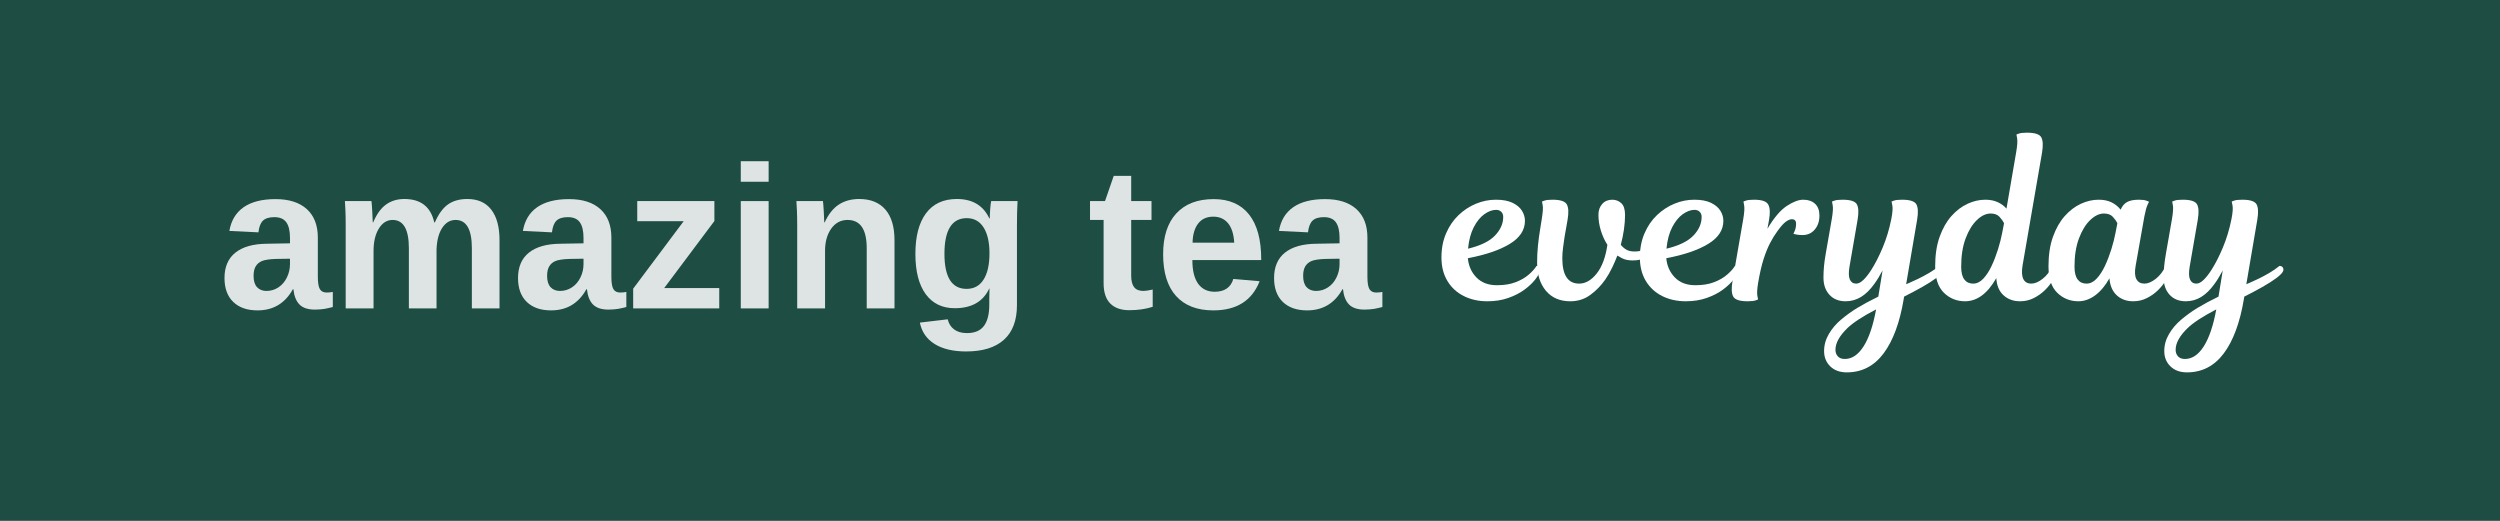 <svg version="1.0" preserveAspectRatio="xMidYMid meet" height="400" viewBox="0 0 1440 300" zoomAndPan="magnify" width="1920" xmlns:xlink="http://www.w3.org/1999/xlink" xmlns="http://www.w3.org/2000/svg"><defs><filter id="2be0af9d73" height="100%" width="100%" y="0%" x="0%"><feColorMatrix color-interpolation-filters="sRGB" values="0 0 0 0 1 0 0 0 0 1 0 0 0 0 1 0 0 0 1 0"></feColorMatrix></filter><g></g><mask id="172f9c7945"><g filter="url(#2be0af9d73)"><rect fill-opacity="0.85" height="360" y="-30" fill="#000000" width="1728" x="-144"></rect></g></mask><clipPath id="9595426cd3"><path clip-rule="nonzero" d="M 0.762 0.281 L 673 0.281 L 673 131.801 L 0.762 131.801 Z M 0.762 0.281"></path></clipPath><clipPath id="c747ca3e9f"><path clip-rule="nonzero" d="M 402 43 L 462 43 L 462 131.801 L 402 131.801 Z M 402 43"></path></clipPath><clipPath id="a4b2049160"><rect height="132" y="0" width="673" x="0"></rect></clipPath><clipPath id="e8e83688a7"><rect height="132" y="0" width="673" x="0"></rect></clipPath><clipPath id="80e8f30a53"><rect height="166" y="0" width="489" x="0"></rect></clipPath></defs><rect fill-opacity="1" height="360" y="-30" fill="#ffffff" width="1728" x="-144"></rect><rect fill-opacity="1" height="360" y="-30" fill="#1d4d43" width="1728" x="-144"></rect><g mask="url(#172f9c7945)"><g transform="matrix(1, 0, 0, 1, 125, 71)"><g clip-path="url(#e8e83688a7)"><g clip-path="url(#9595426cd3)"><g transform="matrix(1, 0, 0, 1, 0, 0)"><g clip-path="url(#a4b2049160)"><g fill-opacity="1" fill="#ffffff"><g transform="translate(0.886, 106.641)"><g><path d="M 22.453 1.141 C 16.473 1.141 11.805 -0.484 8.453 -3.734 C 5.098 -6.992 3.422 -11.578 3.422 -17.484 C 3.422 -23.879 5.504 -28.754 9.672 -32.109 C 13.848 -35.461 19.898 -37.176 27.828 -37.25 L 41.141 -37.484 L 41.141 -40.625 C 41.141 -44.656 40.43 -47.648 39.016 -49.609 C 37.609 -51.578 35.305 -52.562 32.109 -52.562 C 29.141 -52.562 26.957 -51.883 25.562 -50.531 C 24.176 -49.176 23.312 -46.938 22.969 -43.812 L 6.234 -44.625 C 7.254 -50.633 10 -55.191 14.469 -58.297 C 18.945 -61.398 25.055 -62.953 32.797 -62.953 C 40.598 -62.953 46.613 -61.031 50.844 -57.188 C 55.07 -53.344 57.188 -47.879 57.188 -40.797 L 57.188 -18.281 C 57.188 -14.812 57.578 -12.422 58.359 -11.109 C 59.141 -9.797 60.441 -9.141 62.266 -9.141 C 63.484 -9.141 64.664 -9.254 65.812 -9.484 L 65.812 -0.797 C 64.863 -0.566 64.004 -0.359 63.234 -0.172 C 62.473 0.016 61.711 0.164 60.953 0.281 C 60.191 0.395 59.383 0.488 58.531 0.562 C 57.676 0.645 56.676 0.688 55.531 0.688 C 51.488 0.688 48.504 -0.301 46.578 -2.281 C 44.66 -4.258 43.508 -7.176 43.125 -11.031 L 42.797 -11.031 C 38.297 -2.914 31.516 1.141 22.453 1.141 Z M 41.141 -28.625 L 32.906 -28.5 C 29.176 -28.352 26.531 -27.945 24.969 -27.281 C 23.406 -26.613 22.211 -25.594 21.391 -24.219 C 20.578 -22.852 20.172 -21.023 20.172 -18.734 C 20.172 -15.805 20.844 -13.629 22.188 -12.203 C 23.539 -10.773 25.344 -10.062 27.594 -10.062 C 30.102 -10.062 32.395 -10.742 34.469 -12.109 C 36.551 -13.484 38.18 -15.379 39.359 -17.797 C 40.547 -20.211 41.141 -22.773 41.141 -25.484 Z M 41.141 -28.625"></path></g></g></g><g fill-opacity="1" fill="#ffffff"><g transform="translate(65.945, 106.641)"><g><path d="M 44.562 0 L 44.562 -34.672 C 44.562 -45.523 41.438 -50.953 35.188 -50.953 C 31.945 -50.953 29.305 -49.297 27.266 -45.984 C 25.234 -42.672 24.219 -38.391 24.219 -33.141 L 24.219 0 L 8.172 0 L 8.172 -47.984 C 8.172 -51.297 8.125 -54.008 8.031 -56.125 C 7.938 -58.238 7.832 -60.133 7.719 -61.812 L 23.016 -61.812 C 23.129 -61.094 23.281 -59.16 23.469 -56.016 C 23.664 -52.867 23.766 -50.707 23.766 -49.531 L 24 -49.531 C 25.977 -54.25 28.441 -57.676 31.391 -59.812 C 34.336 -61.945 37.867 -63.016 41.984 -63.016 C 51.43 -63.016 57.164 -58.52 59.188 -49.531 L 59.531 -49.531 C 61.625 -54.332 64.133 -57.781 67.062 -59.875 C 70 -61.969 73.734 -63.016 78.266 -63.016 C 84.285 -63.016 88.875 -60.969 92.031 -56.875 C 95.195 -52.781 96.781 -46.906 96.781 -39.25 L 96.781 0 L 80.844 0 L 80.844 -34.672 C 80.844 -45.523 77.719 -50.953 71.469 -50.953 C 68.344 -50.953 65.781 -49.438 63.781 -46.406 C 61.781 -43.383 60.688 -39.207 60.5 -33.875 L 60.5 0 Z M 44.562 0"></path></g></g></g><g fill-opacity="1" fill="#ffffff"><g transform="translate(169.961, 106.641)"><g><path d="M 22.453 1.141 C 16.473 1.141 11.805 -0.484 8.453 -3.734 C 5.098 -6.992 3.422 -11.578 3.422 -17.484 C 3.422 -23.879 5.504 -28.754 9.672 -32.109 C 13.848 -35.461 19.898 -37.176 27.828 -37.25 L 41.141 -37.484 L 41.141 -40.625 C 41.141 -44.656 40.43 -47.648 39.016 -49.609 C 37.609 -51.578 35.305 -52.562 32.109 -52.562 C 29.141 -52.562 26.957 -51.883 25.562 -50.531 C 24.176 -49.176 23.312 -46.938 22.969 -43.812 L 6.234 -44.625 C 7.254 -50.633 10 -55.191 14.469 -58.297 C 18.945 -61.398 25.055 -62.953 32.797 -62.953 C 40.598 -62.953 46.613 -61.031 50.844 -57.188 C 55.07 -53.344 57.188 -47.879 57.188 -40.797 L 57.188 -18.281 C 57.188 -14.812 57.578 -12.422 58.359 -11.109 C 59.141 -9.797 60.441 -9.141 62.266 -9.141 C 63.484 -9.141 64.664 -9.254 65.812 -9.484 L 65.812 -0.797 C 64.863 -0.566 64.004 -0.359 63.234 -0.172 C 62.473 0.016 61.711 0.164 60.953 0.281 C 60.191 0.395 59.383 0.488 58.531 0.562 C 57.676 0.645 56.676 0.688 55.531 0.688 C 51.488 0.688 48.504 -0.301 46.578 -2.281 C 44.66 -4.258 43.508 -7.176 43.125 -11.031 L 42.797 -11.031 C 38.297 -2.914 31.516 1.141 22.453 1.141 Z M 41.141 -28.625 L 32.906 -28.5 C 29.176 -28.352 26.531 -27.945 24.969 -27.281 C 23.406 -26.613 22.211 -25.594 21.391 -24.219 C 20.578 -22.852 20.172 -21.023 20.172 -18.734 C 20.172 -15.805 20.844 -13.629 22.188 -12.203 C 23.539 -10.773 25.344 -10.062 27.594 -10.062 C 30.102 -10.062 32.395 -10.742 34.469 -12.109 C 36.551 -13.484 38.18 -15.379 39.359 -17.797 C 40.547 -20.211 41.141 -22.773 41.141 -25.484 Z M 41.141 -28.625"></path></g></g></g><g fill-opacity="1" fill="#ffffff"><g transform="translate(235.02, 106.641)"><g><path d="M 4.688 0 L 4.688 -11.375 L 33.766 -50.219 L 7.031 -50.219 L 7.031 -61.812 L 51.469 -61.812 L 51.469 -50.328 L 22.562 -11.719 L 54.266 -11.719 L 54.266 0 Z M 4.688 0"></path></g></g></g><g fill-opacity="1" fill="#ffffff"><g transform="translate(293.511, 106.641)"><g><path d="M 8.172 -72.953 L 8.172 -84.781 L 24.219 -84.781 L 24.219 -72.953 Z M 8.172 0 L 8.172 -61.812 L 24.219 -61.812 L 24.219 0 Z M 8.172 0"></path></g></g></g><g fill-opacity="1" fill="#ffffff"><g transform="translate(326.012, 106.641)"><g><path d="M 48.219 0 L 48.219 -34.672 C 48.219 -45.523 44.539 -50.953 37.188 -50.953 C 33.301 -50.953 30.164 -49.285 27.781 -45.953 C 25.406 -42.629 24.219 -38.359 24.219 -33.141 L 24.219 0 L 8.172 0 L 8.172 -47.984 C 8.172 -51.297 8.125 -54.008 8.031 -56.125 C 7.938 -58.238 7.832 -60.133 7.719 -61.812 L 23.016 -61.812 C 23.129 -61.094 23.281 -59.16 23.469 -56.016 C 23.664 -52.867 23.766 -50.707 23.766 -49.531 L 24 -49.531 C 26.164 -54.25 28.883 -57.676 32.156 -59.812 C 35.438 -61.945 39.344 -63.016 43.875 -63.016 C 50.426 -63.016 55.453 -60.992 58.953 -56.953 C 62.461 -52.922 64.219 -47.02 64.219 -39.25 L 64.219 0 Z M 48.219 0"></path></g></g></g><g clip-path="url(#c747ca3e9f)"><g fill-opacity="1" fill="#ffffff"><g transform="translate(397.469, 106.641)"><g><path d="M 34.047 24.797 C 26.504 24.797 20.438 23.359 15.844 20.484 C 11.258 17.609 8.438 13.504 7.375 8.172 L 23.422 6.281 C 23.992 8.758 25.223 10.703 27.109 12.109 C 28.992 13.516 31.457 14.219 34.5 14.219 C 38.957 14.219 42.211 12.848 44.266 10.109 C 46.328 7.367 47.359 3.297 47.359 -2.109 L 47.359 -5.375 L 47.469 -11.484 L 47.359 -11.484 C 43.816 -3.898 37.191 -0.109 27.484 -0.109 C 20.285 -0.109 14.703 -2.812 10.734 -8.219 C 6.773 -13.633 4.797 -21.367 4.797 -31.422 C 4.797 -41.516 6.832 -49.301 10.906 -54.781 C 14.988 -60.27 20.91 -63.016 28.672 -63.016 C 37.66 -63.016 43.891 -59.301 47.359 -51.875 L 47.641 -51.875 C 47.641 -53.207 47.723 -55.016 47.891 -57.297 C 48.066 -59.586 48.254 -61.094 48.453 -61.812 L 63.641 -61.812 C 63.41 -57.695 63.297 -52.938 63.297 -47.531 L 63.297 -1.891 C 63.297 6.91 60.801 13.555 55.812 18.047 C 50.82 22.547 43.566 24.797 34.047 24.797 Z M 47.469 -31.766 C 47.469 -38.117 46.332 -43.078 44.062 -46.641 C 41.801 -50.203 38.578 -51.984 34.391 -51.984 C 25.816 -51.984 21.531 -45.129 21.531 -31.422 C 21.531 -17.973 25.781 -11.25 34.281 -11.25 C 38.539 -11.25 41.801 -13.031 44.062 -16.594 C 46.332 -20.156 47.469 -25.211 47.469 -31.766 Z M 47.469 -31.766"></path></g></g></g></g><g fill-opacity="1" fill="#ffffff"><g transform="translate(468.926, 106.641)"><g></g></g></g><g fill-opacity="1" fill="#ffffff"><g transform="translate(501.427, 106.641)"><g><path d="M 24 1.031 C 19.27 1.031 15.629 -0.254 13.078 -2.828 C 10.523 -5.398 9.25 -9.297 9.25 -14.516 L 9.25 -50.953 L 1.422 -50.953 L 1.422 -61.812 L 10.062 -61.812 L 15.078 -76.328 L 25.141 -76.328 L 25.141 -61.812 L 36.844 -61.812 L 36.844 -50.953 L 25.141 -50.953 L 25.141 -18.859 C 25.141 -15.848 25.707 -13.629 26.844 -12.203 C 27.988 -10.773 29.758 -10.062 32.156 -10.062 C 33.414 -10.062 35.207 -10.328 37.531 -10.859 L 37.531 -0.922 C 33.57 0.379 29.062 1.031 24 1.031 Z M 24 1.031"></path></g></g></g><g fill-opacity="1" fill="#ffffff"><g transform="translate(540.383, 106.641)"><g><path d="M 33.484 1.141 C 24.18 1.141 17.035 -1.609 12.047 -7.109 C 7.066 -12.617 4.578 -20.645 4.578 -31.188 C 4.578 -41.395 7.109 -49.238 12.172 -54.719 C 17.234 -60.207 24.41 -62.953 33.703 -62.953 C 42.578 -62.953 49.359 -60.008 54.047 -54.125 C 58.734 -48.238 61.078 -39.625 61.078 -28.281 L 61.078 -27.828 L 21.422 -27.828 C 21.422 -21.805 22.535 -17.258 24.766 -14.188 C 26.992 -11.125 30.164 -9.594 34.281 -9.594 C 39.957 -9.594 43.535 -12.051 45.016 -16.969 L 60.156 -15.656 C 55.781 -4.457 46.891 1.141 33.484 1.141 Z M 33.484 -52.844 C 29.711 -52.844 26.805 -51.523 24.766 -48.891 C 22.723 -46.266 21.645 -42.594 21.531 -37.875 L 45.531 -37.875 C 45.227 -42.863 44.031 -46.602 41.938 -49.094 C 39.844 -51.594 37.023 -52.844 33.484 -52.844 Z M 33.484 -52.844"></path></g></g></g><g fill-opacity="1" fill="#ffffff"><g transform="translate(605.442, 106.641)"><g><path d="M 22.453 1.141 C 16.473 1.141 11.805 -0.484 8.453 -3.734 C 5.098 -6.992 3.422 -11.578 3.422 -17.484 C 3.422 -23.879 5.504 -28.754 9.672 -32.109 C 13.848 -35.461 19.898 -37.176 27.828 -37.25 L 41.141 -37.484 L 41.141 -40.625 C 41.141 -44.656 40.43 -47.648 39.016 -49.609 C 37.609 -51.578 35.305 -52.562 32.109 -52.562 C 29.141 -52.562 26.957 -51.883 25.562 -50.531 C 24.176 -49.176 23.312 -46.938 22.969 -43.812 L 6.234 -44.625 C 7.254 -50.633 10 -55.191 14.469 -58.297 C 18.945 -61.398 25.055 -62.953 32.797 -62.953 C 40.598 -62.953 46.613 -61.031 50.844 -57.188 C 55.07 -53.344 57.188 -47.879 57.188 -40.797 L 57.188 -18.281 C 57.188 -14.812 57.578 -12.422 58.359 -11.109 C 59.141 -9.797 60.441 -9.141 62.266 -9.141 C 63.484 -9.141 64.664 -9.254 65.812 -9.484 L 65.812 -0.797 C 64.863 -0.566 64.004 -0.359 63.234 -0.172 C 62.473 0.016 61.711 0.164 60.953 0.281 C 60.191 0.395 59.383 0.488 58.531 0.562 C 57.676 0.645 56.676 0.688 55.531 0.688 C 51.488 0.688 48.504 -0.301 46.578 -2.281 C 44.66 -4.258 43.508 -7.176 43.125 -11.031 L 42.797 -11.031 C 38.297 -2.914 31.516 1.141 22.453 1.141 Z M 41.141 -28.625 L 32.906 -28.5 C 29.176 -28.352 26.531 -27.945 24.969 -27.281 C 23.406 -26.613 22.211 -25.594 21.391 -24.219 C 20.578 -22.852 20.172 -21.023 20.172 -18.734 C 20.172 -15.805 20.844 -13.629 22.188 -12.203 C 23.539 -10.773 25.344 -10.062 27.594 -10.062 C 30.102 -10.062 32.395 -10.742 34.469 -12.109 C 36.551 -13.484 38.18 -15.379 39.359 -17.797 C 40.547 -20.211 41.141 -22.773 41.141 -25.484 Z M 41.141 -28.625"></path></g></g></g></g></g></g></g></g></g><g transform="matrix(1, 0, 0, 1, 829, 50)"><g clip-path="url(#80e8f30a53)"><g fill-opacity="1" fill="#ffffff"><g transform="translate(4.788, 123.533)"><g><path d="M 22.938 0 C 17.863 0 13.316 -1.008 9.297 -3.031 C 5.285 -5.062 2.148 -7.969 -0.109 -11.75 C -2.379 -15.539 -3.516 -20.047 -3.516 -25.266 C -3.516 -30.422 -2.613 -35.062 -0.812 -39.188 C 0.977 -43.32 3.375 -46.812 6.375 -49.656 C 9.375 -52.508 12.727 -54.695 16.438 -56.219 C 20.145 -57.738 23.945 -58.5 27.844 -58.5 C 31.82 -58.5 35.039 -57.895 37.5 -56.688 C 39.957 -55.477 41.75 -53.957 42.875 -52.125 C 44.008 -50.289 44.578 -48.359 44.578 -46.328 C 44.578 -41.023 41.672 -36.598 35.859 -33.047 C 30.047 -29.504 21.992 -26.754 11.703 -24.797 C 12.086 -20.43 13.723 -16.75 16.609 -13.75 C 19.492 -10.75 23.438 -9.25 28.438 -9.25 C 32.645 -9.25 36.25 -9.832 39.25 -11 C 42.258 -12.164 44.754 -13.609 46.734 -15.328 C 48.723 -17.047 50.227 -18.723 51.25 -20.359 C 52.957 -20.359 53.582 -19.344 53.125 -17.312 C 52.883 -16.062 52.004 -14.461 50.484 -12.516 C 48.961 -10.566 46.914 -8.633 44.344 -6.719 C 41.77 -4.812 38.664 -3.211 35.031 -1.922 C 31.406 -0.641 27.375 0 22.938 0 Z M 27.969 -52.656 C 25.781 -52.656 23.516 -51.816 21.172 -50.141 C 18.836 -48.461 16.812 -45.961 15.094 -42.641 C 13.375 -39.328 12.281 -35.211 11.812 -30.297 C 18.988 -32.016 24.156 -34.531 27.312 -37.844 C 30.477 -41.164 32.062 -44.738 32.062 -48.562 C 32.062 -49.801 31.688 -50.789 30.938 -51.531 C 30.195 -52.281 29.207 -52.656 27.969 -52.656 Z M 27.969 -52.656"></path></g></g></g><g fill-opacity="1" fill="#ffffff"><g transform="translate(57.546, 123.533)"><g><path d="M 17.906 0 C 11.977 0 7.316 -2.004 3.922 -6.016 C 0.523 -10.035 -1.172 -15.441 -1.172 -22.234 C -1.172 -25.504 -1.016 -28.719 -0.703 -31.875 C -0.391 -35.039 0.035 -38.258 0.578 -41.531 L 1.516 -47.391 C 2.141 -51.211 2.316 -53.844 2.047 -55.281 C 1.773 -56.727 1.641 -57.453 1.641 -57.453 C 1.641 -57.453 2.109 -57.625 3.047 -57.969 C 3.984 -58.32 5.539 -58.5 7.719 -58.5 C 12.25 -58.5 15 -57.582 15.969 -55.75 C 16.945 -53.914 17.082 -50.973 16.375 -46.922 L 14.625 -36.969 C 14.312 -34.945 14.02 -32.863 13.75 -30.719 C 13.477 -28.57 13.344 -26.598 13.344 -24.797 C 13.344 -15.047 16.578 -10.172 23.047 -10.172 C 26.711 -10.172 30.086 -12.117 33.172 -16.016 C 36.254 -19.922 38.301 -25.426 39.312 -32.531 C 37.75 -34.945 36.5 -37.656 35.562 -40.656 C 34.625 -43.656 34.156 -46.719 34.156 -49.844 C 34.156 -52.344 34.879 -54.41 36.328 -56.047 C 37.773 -57.68 39.707 -58.5 42.125 -58.5 C 44.145 -58.5 45.875 -57.832 47.312 -56.5 C 48.758 -55.176 49.484 -52.914 49.484 -49.719 C 49.484 -47.07 49.27 -44.266 48.844 -41.297 C 48.414 -38.336 47.812 -35.414 47.031 -32.531 C 47.895 -31.438 48.93 -30.52 50.141 -29.781 C 51.348 -29.039 53.004 -28.672 55.109 -28.672 C 57.367 -28.672 59.281 -29.133 60.844 -30.062 C 62.406 -31 63.672 -32.07 64.641 -33.281 C 65.617 -34.488 66.344 -35.562 66.812 -36.5 C 67.281 -37.438 67.516 -37.906 67.516 -37.906 C 68.441 -37.906 69.062 -37.57 69.375 -36.906 C 69.688 -36.25 69.766 -35.609 69.609 -34.984 C 69.379 -33.578 68.617 -31.977 67.328 -30.188 C 66.047 -28.395 64.289 -26.832 62.062 -25.5 C 59.844 -24.176 57.133 -23.516 53.938 -23.516 C 51.281 -23.516 49.133 -23.984 47.5 -24.922 C 45.863 -25.859 45.047 -26.328 45.047 -26.328 C 44.266 -24.223 43.285 -21.941 42.109 -19.484 C 40.941 -17.023 39.582 -14.664 38.031 -12.406 C 35.602 -8.969 32.734 -6.039 29.422 -3.625 C 26.109 -1.207 22.27 0 17.906 0 Z M 17.906 0"></path></g></g></g><g fill-opacity="1" fill="#ffffff"><g transform="translate(119.079, 123.533)"><g><path d="M 22.938 0 C 17.863 0 13.316 -1.008 9.297 -3.031 C 5.285 -5.062 2.148 -7.969 -0.109 -11.75 C -2.379 -15.539 -3.516 -20.047 -3.516 -25.266 C -3.516 -30.422 -2.613 -35.062 -0.812 -39.188 C 0.977 -43.32 3.375 -46.812 6.375 -49.656 C 9.375 -52.508 12.727 -54.695 16.438 -56.219 C 20.145 -57.738 23.945 -58.5 27.844 -58.5 C 31.82 -58.5 35.039 -57.895 37.5 -56.688 C 39.957 -55.477 41.75 -53.957 42.875 -52.125 C 44.008 -50.289 44.578 -48.359 44.578 -46.328 C 44.578 -41.023 41.672 -36.598 35.859 -33.047 C 30.047 -29.504 21.992 -26.754 11.703 -24.797 C 12.086 -20.43 13.723 -16.75 16.609 -13.75 C 19.492 -10.75 23.438 -9.25 28.438 -9.25 C 32.645 -9.25 36.25 -9.832 39.25 -11 C 42.258 -12.164 44.754 -13.609 46.734 -15.328 C 48.723 -17.047 50.227 -18.723 51.25 -20.359 C 52.957 -20.359 53.582 -19.344 53.125 -17.312 C 52.883 -16.062 52.004 -14.461 50.484 -12.516 C 48.961 -10.566 46.914 -8.633 44.344 -6.719 C 41.77 -4.812 38.664 -3.211 35.031 -1.922 C 31.406 -0.641 27.375 0 22.938 0 Z M 27.969 -52.656 C 25.781 -52.656 23.516 -51.816 21.172 -50.141 C 18.836 -48.461 16.812 -45.961 15.094 -42.641 C 13.375 -39.328 12.281 -35.211 11.812 -30.297 C 18.988 -32.016 24.156 -34.531 27.312 -37.844 C 30.477 -41.164 32.062 -44.738 32.062 -48.562 C 32.062 -49.801 31.688 -50.789 30.938 -51.531 C 30.195 -52.281 29.207 -52.656 27.969 -52.656 Z M 27.969 -52.656"></path></g></g></g><g fill-opacity="1" fill="#ffffff"><g transform="translate(171.837, 123.533)"><g><path d="M 18.141 -46.922 L 17.203 -41.766 C 20.941 -48.086 24.645 -52.457 28.312 -54.875 C 31.977 -57.289 35.141 -58.5 37.797 -58.5 C 40.68 -58.5 42.961 -57.719 44.641 -56.156 C 46.316 -54.594 47.156 -52.332 47.156 -49.375 C 47.156 -46.094 46.254 -43.398 44.453 -41.297 C 42.66 -39.191 40.32 -38.141 37.438 -38.141 C 35.957 -38.141 34.707 -38.254 33.688 -38.484 C 32.676 -38.723 32.172 -38.844 32.172 -38.844 C 32.172 -38.844 32.426 -39.426 32.938 -40.594 C 33.445 -41.77 33.703 -43.133 33.703 -44.688 C 33.703 -46.406 32.879 -47.266 31.234 -47.266 C 30.297 -47.266 29.164 -46.797 27.844 -45.859 C 26.52 -44.922 24.883 -43.086 22.938 -40.359 C 21.445 -38.336 20.039 -36.055 18.719 -33.516 C 17.395 -30.984 16.145 -27.883 14.969 -24.219 C 13.801 -20.551 12.75 -15.945 11.812 -10.406 C 11.27 -6.977 11.133 -4.562 11.406 -3.156 C 11.676 -1.75 11.812 -1.047 11.812 -1.047 C 11.812 -1.047 11.344 -0.867 10.406 -0.516 C 9.477 -0.172 7.922 0 5.734 0 C 1.211 0 -1.535 -0.914 -2.516 -2.75 C -3.492 -4.582 -3.629 -7.523 -2.922 -11.578 L 3.281 -47.391 C 3.906 -51.055 4.078 -53.648 3.797 -55.172 C 3.523 -56.691 3.391 -57.453 3.391 -57.453 C 3.391 -57.453 3.859 -57.625 4.797 -57.969 C 5.734 -58.32 7.297 -58.5 9.484 -58.5 C 14.004 -58.5 16.75 -57.539 17.719 -55.625 C 18.695 -53.719 18.836 -50.816 18.141 -46.922 Z M 18.141 -46.922"></path></g></g></g><g fill-opacity="1" fill="#ffffff"><g transform="translate(223.66, 123.533)"><g><path d="M 51.594 -46.922 L 45.281 -9.828 C 45.281 -9.828 45.922 -10.098 47.203 -10.641 C 48.492 -11.191 50.148 -11.953 52.172 -12.922 C 54.203 -13.898 56.312 -15.031 58.5 -16.312 C 60.688 -17.602 62.633 -18.953 64.344 -20.359 C 65.125 -20.359 65.727 -20.125 66.156 -19.656 C 66.594 -19.188 66.734 -18.523 66.578 -17.672 C 66.336 -16.648 65.051 -15.242 62.719 -13.453 C 60.531 -11.816 57.738 -10.039 54.344 -8.125 C 50.945 -6.219 47.535 -4.406 44.109 -2.688 L 43.875 -1.281 C 41.613 12.289 37.754 22.723 32.297 30.016 C 26.836 37.305 19.773 40.953 11.109 40.953 C 7.129 40.953 3.953 39.801 1.578 37.5 C -0.797 35.195 -1.984 32.254 -1.984 28.672 C -1.984 25.234 -1.066 21.953 0.766 18.828 C 2.598 15.711 4.957 12.945 7.844 10.531 C 10.801 8.031 13.914 5.785 17.188 3.797 C 20.469 1.805 24.488 -0.352 29.25 -2.688 L 31.703 -17.781 C 30.922 -16.301 30.141 -14.914 29.359 -13.625 C 28.586 -12.344 27.77 -11.113 26.906 -9.938 C 24.488 -6.582 21.93 -4.086 19.234 -2.453 C 16.547 -0.816 13.602 0 10.406 0 C 6.508 0 3.41 -1.242 1.109 -3.734 C -1.191 -6.234 -2.344 -9.516 -2.344 -13.578 C -2.344 -15.754 -2.242 -17.938 -2.047 -20.125 C -1.848 -22.312 -1.477 -24.926 -0.938 -27.969 L 2.453 -47.391 C 3.078 -51.055 3.254 -53.648 2.984 -55.172 C 2.711 -56.691 2.578 -57.453 2.578 -57.453 C 2.578 -57.453 3.039 -57.625 3.969 -57.969 C 4.906 -58.32 6.469 -58.5 8.656 -58.5 C 13.176 -58.5 15.926 -57.602 16.906 -55.812 C 17.883 -54.02 18.02 -51.055 17.312 -46.922 L 12.641 -19.891 C 12.086 -16.535 12.16 -14.078 12.859 -12.516 C 13.566 -10.953 14.781 -10.172 16.5 -10.172 C 17.82 -10.172 19.223 -10.895 20.703 -12.344 C 22.191 -13.789 23.676 -15.68 25.156 -18.016 C 27.414 -21.523 29.617 -25.832 31.766 -30.938 C 33.91 -36.051 35.566 -41.535 36.734 -47.391 C 37.441 -51.055 37.641 -53.648 37.328 -55.172 C 37.016 -56.691 36.859 -57.453 36.859 -57.453 C 36.859 -57.453 37.32 -57.625 38.25 -57.969 C 39.188 -58.32 40.75 -58.5 42.938 -58.5 C 47.457 -58.5 50.207 -57.602 51.188 -55.812 C 52.164 -54.02 52.301 -51.055 51.594 -46.922 Z M 9.938 33.234 C 14.07 33.234 17.68 30.812 20.766 25.969 C 23.848 21.133 26.25 14.039 27.969 4.688 C 20.32 8.656 14.82 12.238 11.469 15.438 C 6.863 19.883 4.562 24.062 4.562 27.969 C 4.562 29.445 5.008 30.691 5.906 31.703 C 6.801 32.723 8.145 33.234 9.938 33.234 Z M 9.938 33.234"></path></g></g></g><g fill-opacity="1" fill="#ffffff"><g transform="translate(289.17, 123.533)"><g><path d="M 45.391 0 C 41.566 0 38.391 -1.148 35.859 -3.453 C 33.328 -5.754 31.941 -9.051 31.703 -13.344 C 26.641 -4.445 20.633 0 13.688 0 C 8.926 0 4.867 -1.633 1.516 -4.906 C -1.836 -8.188 -3.516 -13.258 -3.516 -20.125 C -3.516 -26.676 -2.656 -32.348 -0.938 -37.141 C 0.781 -41.941 3.039 -45.922 5.844 -49.078 C 8.656 -52.234 11.754 -54.594 15.141 -56.156 C 18.535 -57.719 21.953 -58.5 25.391 -58.5 C 28.117 -58.5 30.492 -58.031 32.516 -57.094 C 34.547 -56.156 36.227 -54.91 37.562 -53.359 L 43.172 -86 C 43.797 -89.664 43.973 -92.258 43.703 -93.781 C 43.43 -95.301 43.297 -96.062 43.297 -96.062 C 43.297 -96.062 43.758 -96.234 44.688 -96.578 C 45.625 -96.93 47.188 -97.109 49.375 -97.109 C 53.895 -97.109 56.641 -96.211 57.609 -94.422 C 58.586 -92.629 58.727 -89.664 58.031 -85.531 L 46.797 -20.469 C 46.254 -16.957 46.43 -14.363 47.328 -12.688 C 48.223 -11.008 49.723 -10.172 51.828 -10.172 C 53.859 -10.172 56.039 -11.086 58.375 -12.922 C 60.719 -14.754 62.629 -17.234 64.109 -20.359 C 64.891 -20.359 65.492 -20.125 65.922 -19.656 C 66.359 -19.188 66.5 -18.406 66.344 -17.312 C 66.031 -15.75 65.305 -13.992 64.172 -12.047 C 63.047 -10.098 61.547 -8.207 59.672 -6.375 C 57.797 -4.539 55.648 -3.02 53.234 -1.812 C 50.816 -0.602 48.203 0 45.391 0 Z M 18.375 -10.172 C 20.477 -10.172 22.426 -11.125 24.219 -13.031 C 26.008 -14.945 27.609 -17.406 29.016 -20.406 C 30.422 -23.414 31.648 -26.613 32.703 -30 C 33.754 -33.395 34.551 -36.535 35.094 -39.422 L 36.156 -44.922 C 35.602 -46.098 34.742 -47.328 33.578 -48.609 C 32.41 -49.898 30.695 -50.547 28.438 -50.547 C 25.781 -50.547 23.145 -49.297 20.531 -46.797 C 17.914 -44.305 15.75 -40.773 14.031 -36.203 C 12.32 -31.641 11.469 -26.203 11.469 -19.891 C 11.469 -16.609 12.07 -14.164 13.281 -12.562 C 14.488 -10.969 16.188 -10.172 18.375 -10.172 Z M 18.375 -10.172"></path></g></g></g><g fill-opacity="1" fill="#ffffff"><g transform="translate(354.445, 123.533)"><g><path d="M 51.719 -48.906 L 46.688 -20.469 C 46.062 -16.957 46.219 -14.363 47.156 -12.688 C 48.094 -11.008 49.613 -10.172 51.719 -10.172 C 53.738 -10.172 55.922 -11.086 58.266 -12.922 C 60.609 -14.754 62.52 -17.234 64 -20.359 C 64.781 -20.359 65.383 -20.125 65.812 -19.656 C 66.238 -19.188 66.375 -18.406 66.219 -17.312 C 65.906 -15.75 65.18 -13.992 64.047 -12.047 C 62.922 -10.098 61.422 -8.207 59.547 -6.375 C 57.68 -4.539 55.535 -3.02 53.109 -1.812 C 50.691 -0.602 48.082 0 45.281 0 C 41.457 0 38.297 -1.148 35.797 -3.453 C 33.305 -5.754 31.906 -9.008 31.594 -13.219 C 29.176 -8.926 26.426 -5.648 23.344 -3.391 C 20.258 -1.129 17.039 0 13.688 0 C 8.926 0 4.867 -1.633 1.516 -4.906 C -1.836 -8.188 -3.516 -13.258 -3.516 -20.125 C -3.516 -26.676 -2.656 -32.348 -0.938 -37.141 C 0.781 -41.941 3.039 -45.922 5.844 -49.078 C 8.656 -52.234 11.754 -54.594 15.141 -56.156 C 18.535 -57.719 21.953 -58.5 25.391 -58.5 C 28.348 -58.5 30.859 -57.973 32.922 -56.922 C 34.992 -55.867 36.695 -54.484 38.031 -52.766 C 38.957 -54.867 40.219 -56.348 41.812 -57.203 C 43.414 -58.066 45.664 -58.5 48.562 -58.5 C 50.582 -58.5 52.062 -58.301 53 -57.906 C 53.938 -57.52 54.406 -57.328 54.406 -57.328 C 54.406 -57.328 54.113 -56.723 53.531 -55.516 C 52.945 -54.305 52.344 -52.102 51.719 -48.906 Z M 18.375 -10.172 C 20.477 -10.172 22.426 -11.125 24.219 -13.031 C 26.008 -14.945 27.609 -17.406 29.016 -20.406 C 30.422 -23.414 31.648 -26.613 32.703 -30 C 33.754 -33.395 34.551 -36.535 35.094 -39.422 L 36.156 -44.922 C 35.602 -46.098 34.742 -47.328 33.578 -48.609 C 32.41 -49.898 30.695 -50.547 28.438 -50.547 C 25.781 -50.547 23.145 -49.297 20.531 -46.797 C 17.914 -44.305 15.75 -40.773 14.031 -36.203 C 12.32 -31.641 11.469 -26.203 11.469 -19.891 C 11.469 -16.609 12.07 -14.164 13.281 -12.562 C 14.488 -10.969 16.188 -10.172 18.375 -10.172 Z M 18.375 -10.172"></path></g></g></g><g fill-opacity="1" fill="#ffffff"><g transform="translate(419.604, 123.533)"><g><path d="M 51.594 -46.922 L 45.281 -9.828 C 45.281 -9.828 45.922 -10.098 47.203 -10.641 C 48.492 -11.191 50.148 -11.953 52.172 -12.922 C 54.203 -13.898 56.312 -15.031 58.5 -16.312 C 60.688 -17.602 62.633 -18.953 64.344 -20.359 C 65.125 -20.359 65.727 -20.125 66.156 -19.656 C 66.594 -19.188 66.734 -18.523 66.578 -17.672 C 66.336 -16.648 65.051 -15.242 62.719 -13.453 C 60.531 -11.816 57.738 -10.039 54.344 -8.125 C 50.945 -6.219 47.535 -4.406 44.109 -2.688 L 43.875 -1.281 C 41.613 12.289 37.754 22.723 32.297 30.016 C 26.836 37.305 19.773 40.953 11.109 40.953 C 7.129 40.953 3.953 39.801 1.578 37.5 C -0.797 35.195 -1.984 32.254 -1.984 28.672 C -1.984 25.234 -1.066 21.953 0.766 18.828 C 2.598 15.711 4.957 12.945 7.844 10.531 C 10.801 8.031 13.914 5.785 17.188 3.797 C 20.469 1.805 24.488 -0.352 29.25 -2.688 L 31.703 -17.781 C 30.922 -16.301 30.141 -14.914 29.359 -13.625 C 28.586 -12.344 27.77 -11.113 26.906 -9.938 C 24.488 -6.582 21.93 -4.086 19.234 -2.453 C 16.547 -0.816 13.602 0 10.406 0 C 6.508 0 3.41 -1.242 1.109 -3.734 C -1.191 -6.234 -2.344 -9.516 -2.344 -13.578 C -2.344 -15.754 -2.242 -17.938 -2.047 -20.125 C -1.848 -22.312 -1.477 -24.926 -0.938 -27.969 L 2.453 -47.391 C 3.078 -51.055 3.254 -53.648 2.984 -55.172 C 2.711 -56.691 2.578 -57.453 2.578 -57.453 C 2.578 -57.453 3.039 -57.625 3.969 -57.969 C 4.906 -58.32 6.469 -58.5 8.656 -58.5 C 13.176 -58.5 15.926 -57.602 16.906 -55.812 C 17.883 -54.02 18.02 -51.055 17.312 -46.922 L 12.641 -19.891 C 12.086 -16.535 12.16 -14.078 12.859 -12.516 C 13.566 -10.953 14.781 -10.172 16.5 -10.172 C 17.82 -10.172 19.223 -10.895 20.703 -12.344 C 22.191 -13.789 23.676 -15.68 25.156 -18.016 C 27.414 -21.523 29.617 -25.832 31.766 -30.938 C 33.91 -36.051 35.566 -41.535 36.734 -47.391 C 37.441 -51.055 37.641 -53.648 37.328 -55.172 C 37.016 -56.691 36.859 -57.453 36.859 -57.453 C 36.859 -57.453 37.32 -57.625 38.25 -57.969 C 39.188 -58.32 40.75 -58.5 42.938 -58.5 C 47.457 -58.5 50.207 -57.602 51.188 -55.812 C 52.164 -54.02 52.301 -51.055 51.594 -46.922 Z M 9.938 33.234 C 14.07 33.234 17.68 30.812 20.766 25.969 C 23.848 21.133 26.25 14.039 27.969 4.688 C 20.32 8.656 14.82 12.238 11.469 15.438 C 6.863 19.883 4.562 24.062 4.562 27.969 C 4.562 29.445 5.008 30.691 5.906 31.703 C 6.801 32.723 8.145 33.234 9.938 33.234 Z M 9.938 33.234"></path></g></g></g></g></g></svg>
